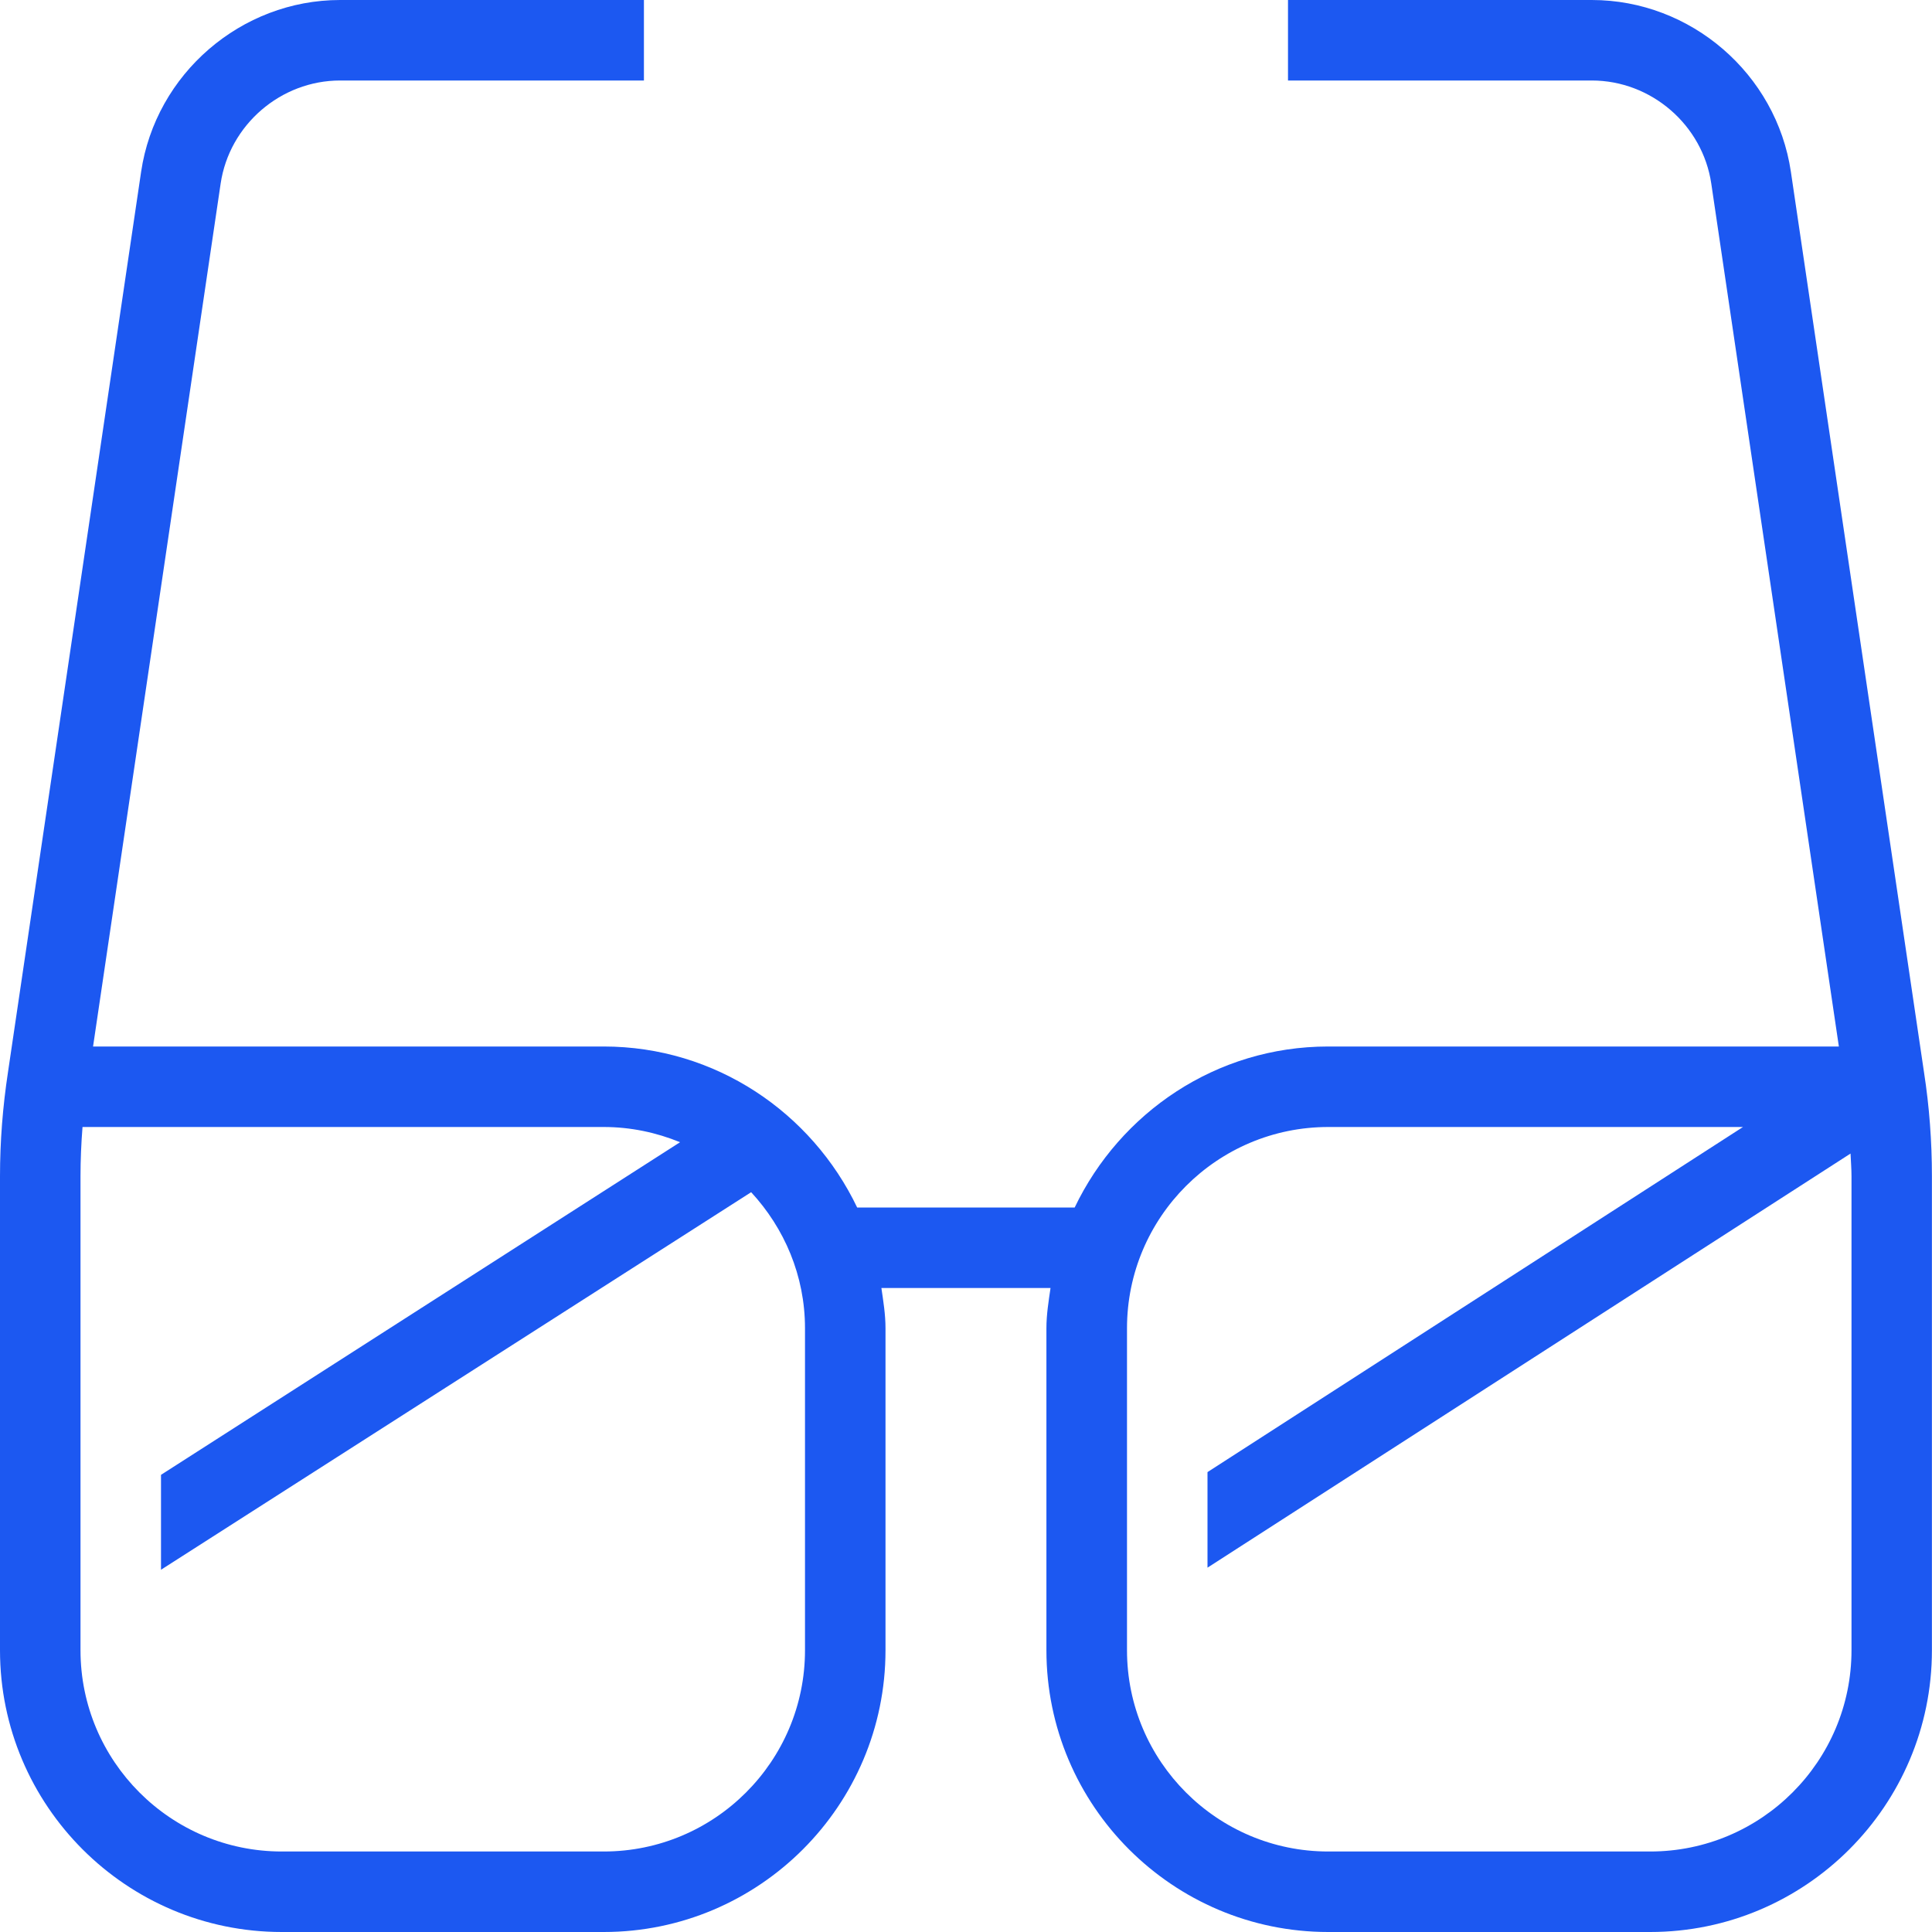 <svg width="24" height="24" viewBox="0 0 24 24" fill="none" xmlns="http://www.w3.org/2000/svg">
<g id="icons" clip-path="url(#clip0_624_5061)">
<path id="Vector" d="M23.901 13.322L22.247 2.134C22.067 0.917 21.004 0 19.774 0H16V1H19.774C20.511 1 21.15 1.551 21.258 2.28L22.843 13H16.499C15.108 13 13.914 13.822 13.35 15H10.648C10.084 13.822 8.89 13 7.499 13H1.156L2.741 2.28C2.849 1.551 3.488 1 4.225 1H7.999V0H4.225C2.996 0 1.933 0.917 1.753 2.134L0.099 13.32C0.034 13.747 0 14.181 0 14.611V20.5C0 22.43 1.57 24 3.5 24H7.5C9.43 24 11 22.43 11 20.5V16.5C11 16.329 10.973 16.165 10.949 16H13.05C13.026 16.165 12.999 16.329 12.999 16.5V20.5C12.999 22.43 14.569 24 16.499 24H20.499C22.429 24 23.999 22.43 23.999 20.5V14.611C23.999 14.181 23.967 13.747 23.901 13.322ZM10 20.5C10 21.879 8.879 23 7.5 23H3.5C2.121 23 1 21.879 1 20.5V14.611C1 14.408 1.009 14.204 1.025 14H7.5C7.836 14 8.155 14.069 8.448 14.189L2 18.321V19.5L9.331 14.81C9.743 15.256 10 15.846 10 16.5V20.5ZM23 20.5C23 21.879 21.879 23 20.5 23H16.5C15.121 23 14 21.879 14 20.5V16.5C14 15.121 15.121 14 16.5 14H21.652L15 18.287V19.474L22.988 14.33C22.992 14.424 23 14.518 23 14.612V20.5Z" fill="#1C58F1"/>
</g>
<defs>
<clipPath id="clip0_624_5061">
<rect width="24" height="24" fill="white"/>
</clipPath>
</defs>
</svg>
